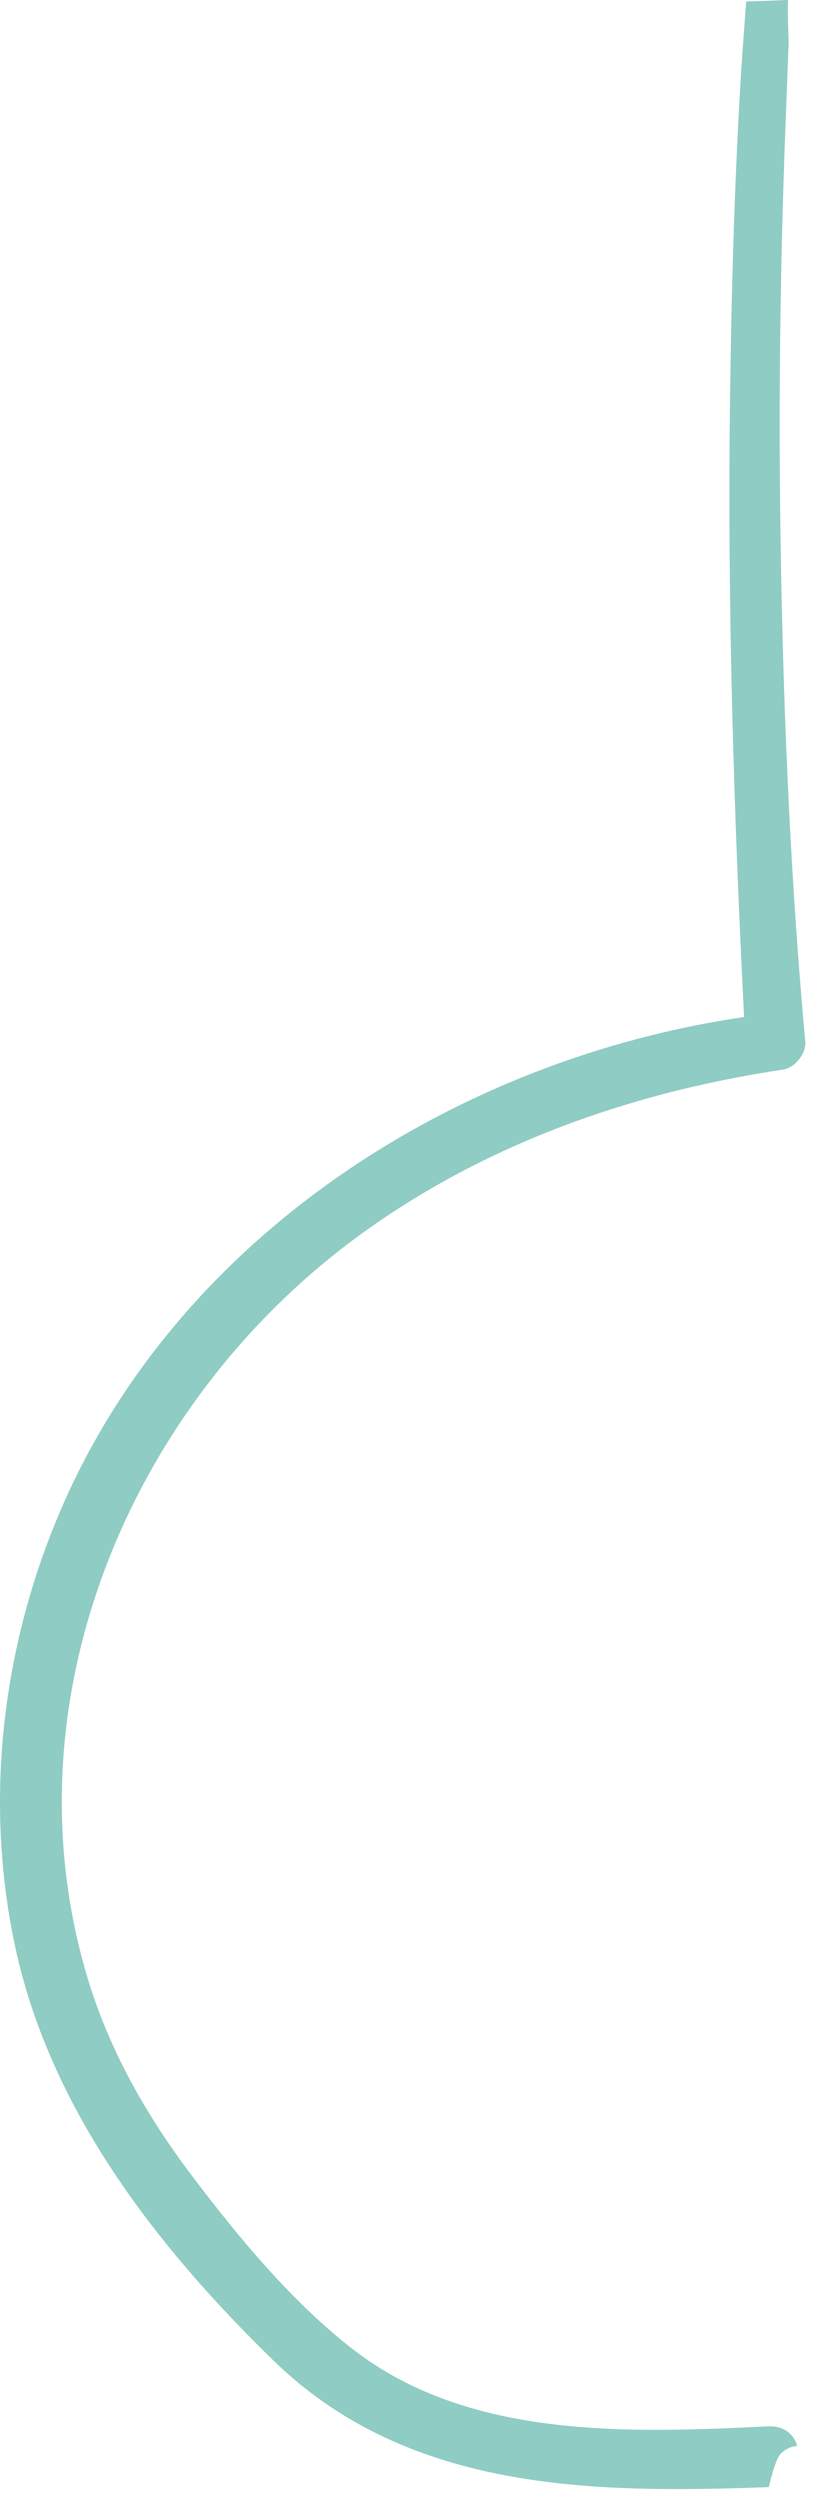 <?xml version="1.0" encoding="utf-8"?>
<svg xmlns="http://www.w3.org/2000/svg" fill="none" height="100%" overflow="visible" preserveAspectRatio="none" style="display: block;" viewBox="0 0 22 67" width="100%">
<path d="M21.605 27.92C21.635 28.236 21.324 28.618 21.015 28.665C16.842 29.29 12.807 30.729 9.411 33.279C3.408 37.791 0.123 45.706 2.366 53.066C2.951 54.986 3.943 56.718 5.15 58.313C6.406 59.974 7.861 61.732 9.519 63.002C12.624 65.378 16.914 65.21 20.611 65.029C21.04 65.008 21.299 65.25 21.389 65.553C21.167 65.571 20.933 65.711 20.852 65.912C20.756 66.151 20.684 66.4 20.629 66.656C20.623 66.658 20.617 66.658 20.611 66.658C15.875 66.832 10.934 66.773 7.325 63.254C4.211 60.22 1.383 56.59 0.428 52.269C-0.449 48.296 0.05 44.082 1.673 40.366C4.854 33.087 12.251 28.386 19.963 27.257C19.686 21.766 19.515 16.278 19.585 10.778C19.621 7.921 19.699 5.059 19.867 2.205C19.908 1.516 19.96 0.826 20.013 0.138C20.016 0.106 20.017 0.073 20.019 0.04C20.393 0.03 20.768 0.016 21.143 0C21.123 0.444 21.162 1.004 21.157 1.171C21.136 1.763 21.114 2.353 21.09 2.944C21.043 4.125 21.005 5.308 20.977 6.491C20.921 8.856 20.903 11.222 20.93 13.589C20.986 18.369 21.171 23.157 21.605 27.92Z" fill="#8FCCC3" id="Vector"/>
</svg>